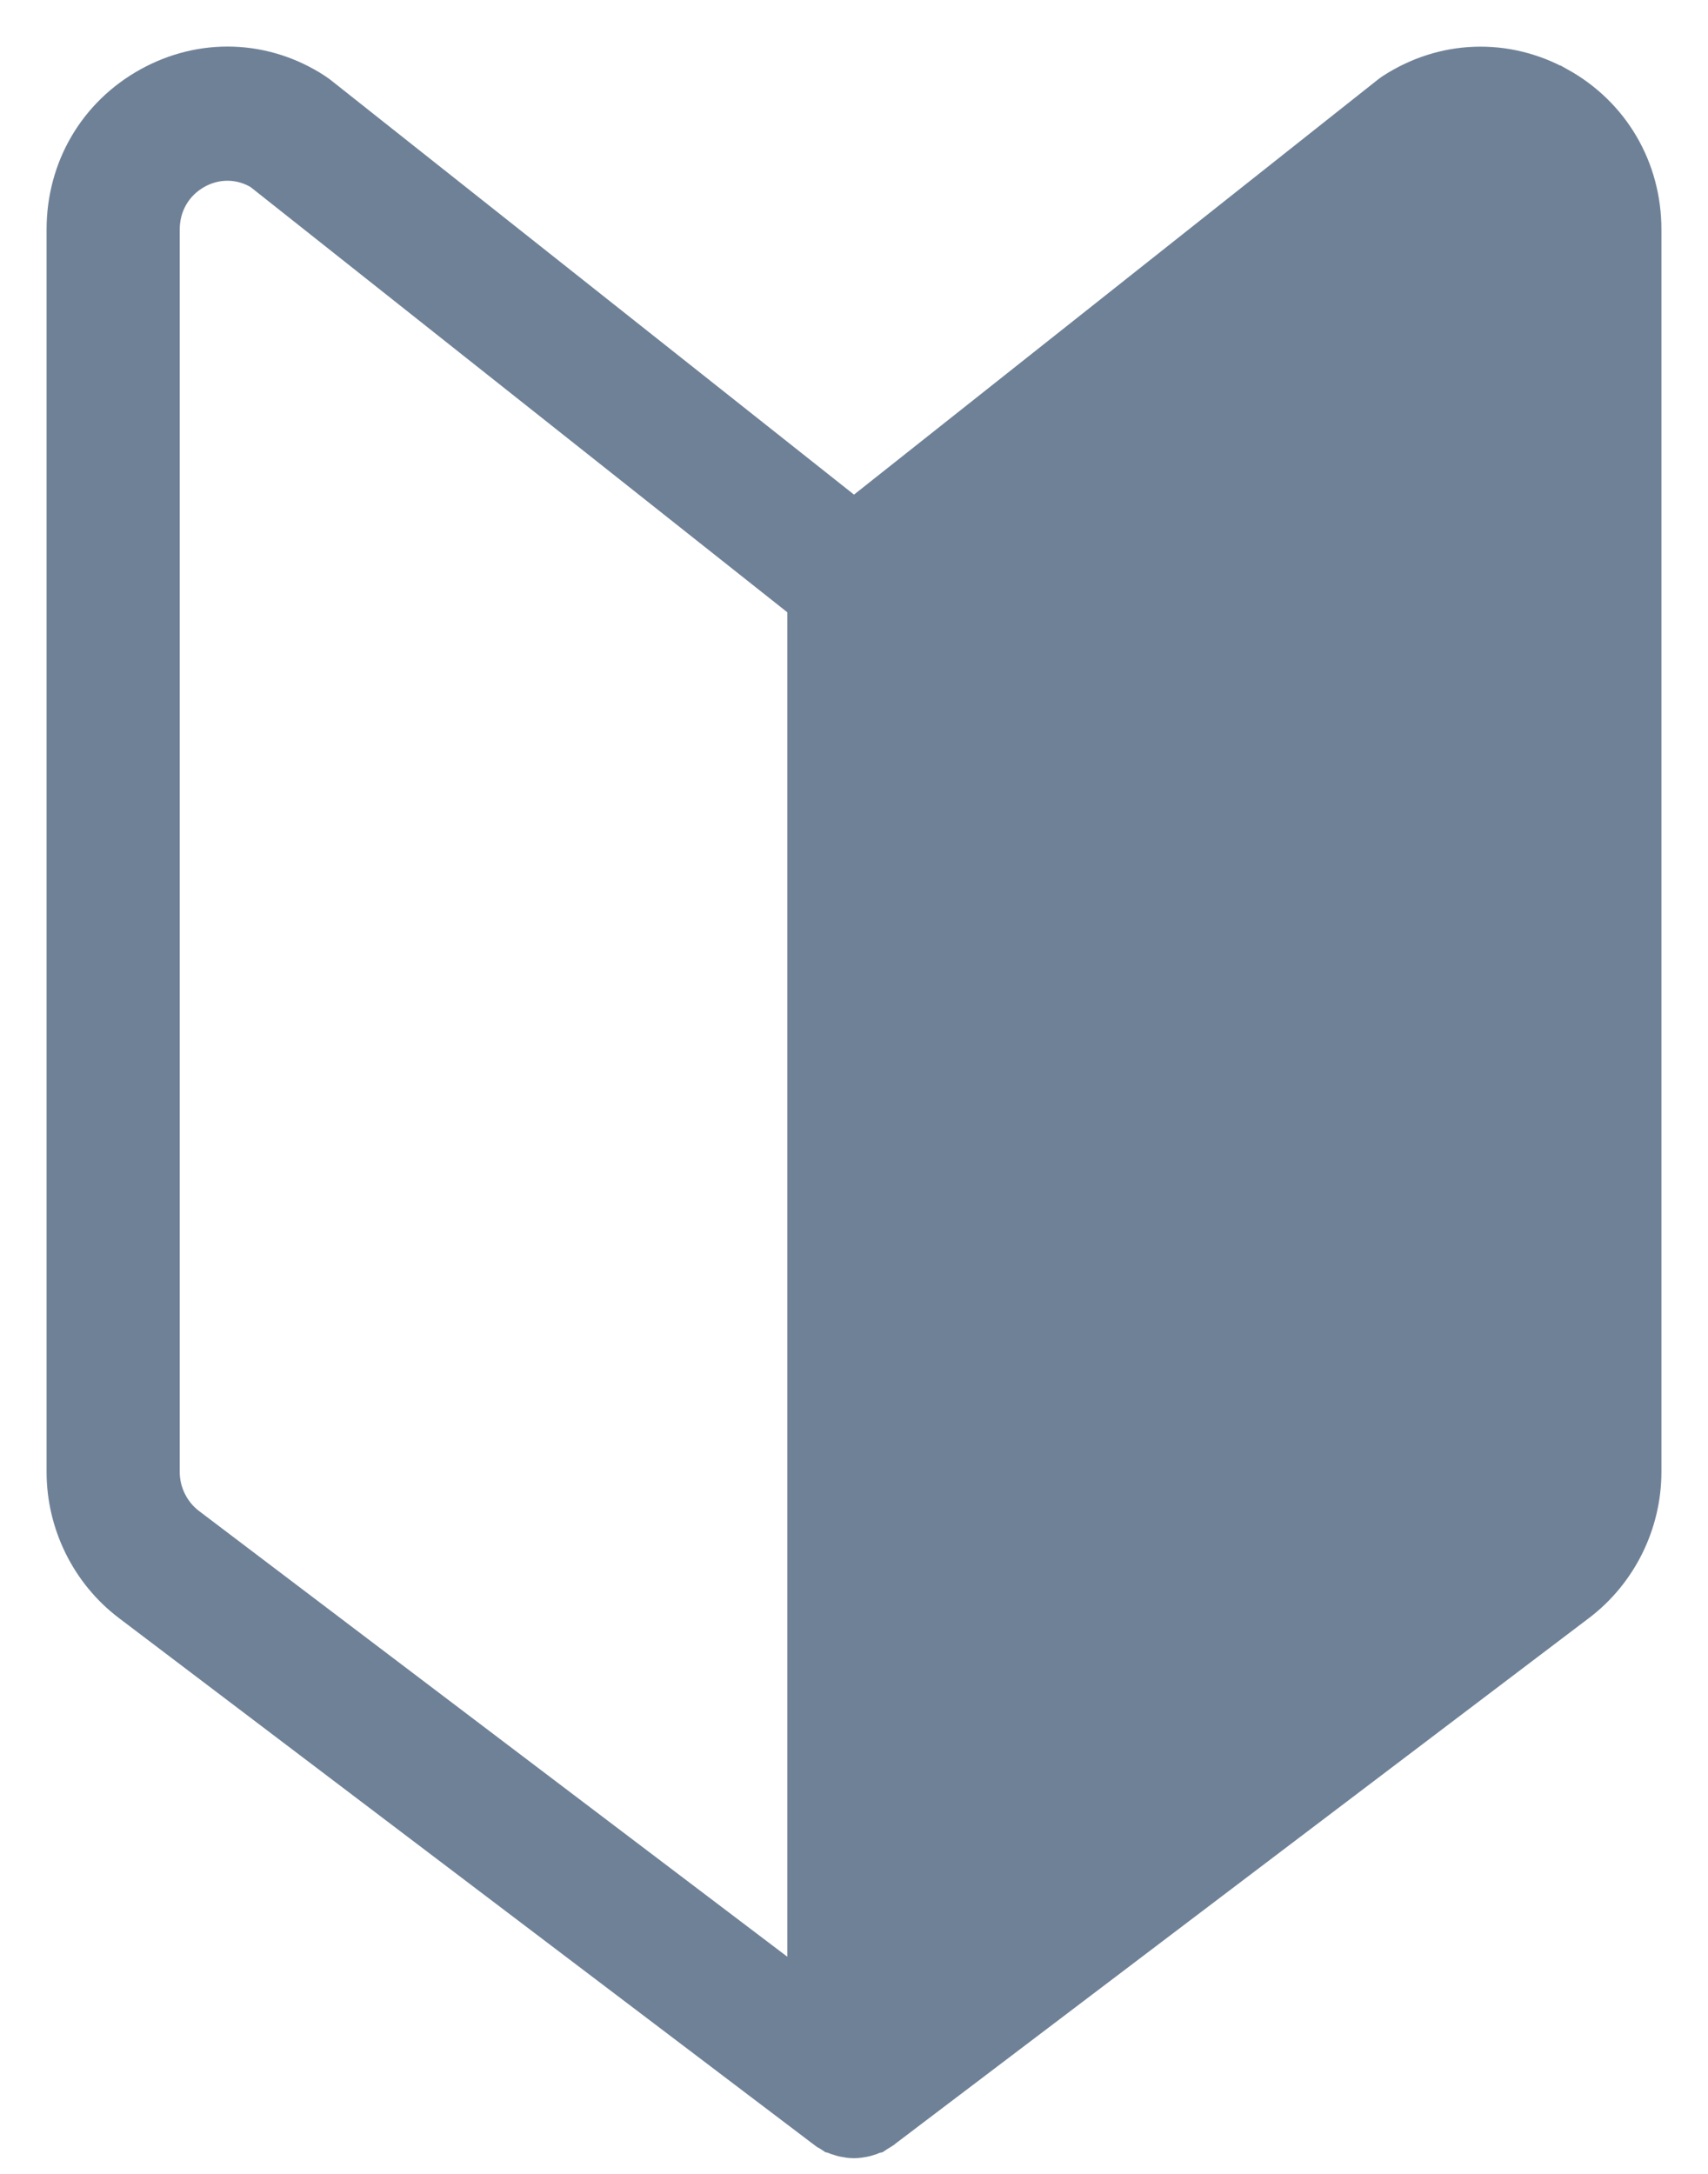<svg width="22" height="28" viewBox="0 0 22 28" fill="none" xmlns="http://www.w3.org/2000/svg">
<path d="M19.997 1.244C19.37 0.897 18.634 0.923 18.032 1.313C18.02 1.321 18.008 1.329 17.997 1.338L11 6.881L4.002 1.337C3.99 1.328 3.979 1.32 3.966 1.312C3.365 0.921 2.63 0.896 2.002 1.244C1.374 1.592 1 2.232 1 2.956V18.959C1 19.57 1.288 20.154 1.772 20.521L10.725 27.305C10.725 27.305 10.73 27.307 10.732 27.31C10.746 27.32 10.76 27.328 10.775 27.336C10.78 27.34 10.786 27.343 10.792 27.347L10.795 27.349C10.799 27.35 10.801 27.351 10.804 27.352C10.829 27.365 10.856 27.374 10.883 27.381C10.891 27.384 10.899 27.386 10.907 27.387C10.938 27.394 10.969 27.398 11 27.398C11.031 27.398 11.062 27.393 11.093 27.387C11.101 27.386 11.109 27.384 11.117 27.381C11.143 27.374 11.169 27.365 11.196 27.352C11.199 27.351 11.201 27.35 11.205 27.349L11.208 27.347C11.214 27.343 11.22 27.34 11.225 27.336C11.24 27.328 11.254 27.319 11.268 27.31C11.27 27.308 11.272 27.307 11.275 27.305L20.228 20.52C20.712 20.152 21 19.569 21 18.958V2.956C21 2.232 20.625 1.592 19.998 1.244H19.997ZM1.915 18.959V2.956C1.915 2.575 2.112 2.239 2.441 2.056C2.596 1.97 2.763 1.928 2.929 1.928C3.111 1.928 3.293 1.978 3.456 2.08L10.541 7.693V26.008L2.321 19.78C2.067 19.587 1.915 19.281 1.915 18.959Z" fill="#6F8197" stroke="#6F8197" stroke-width="0.8"/>
</svg>
